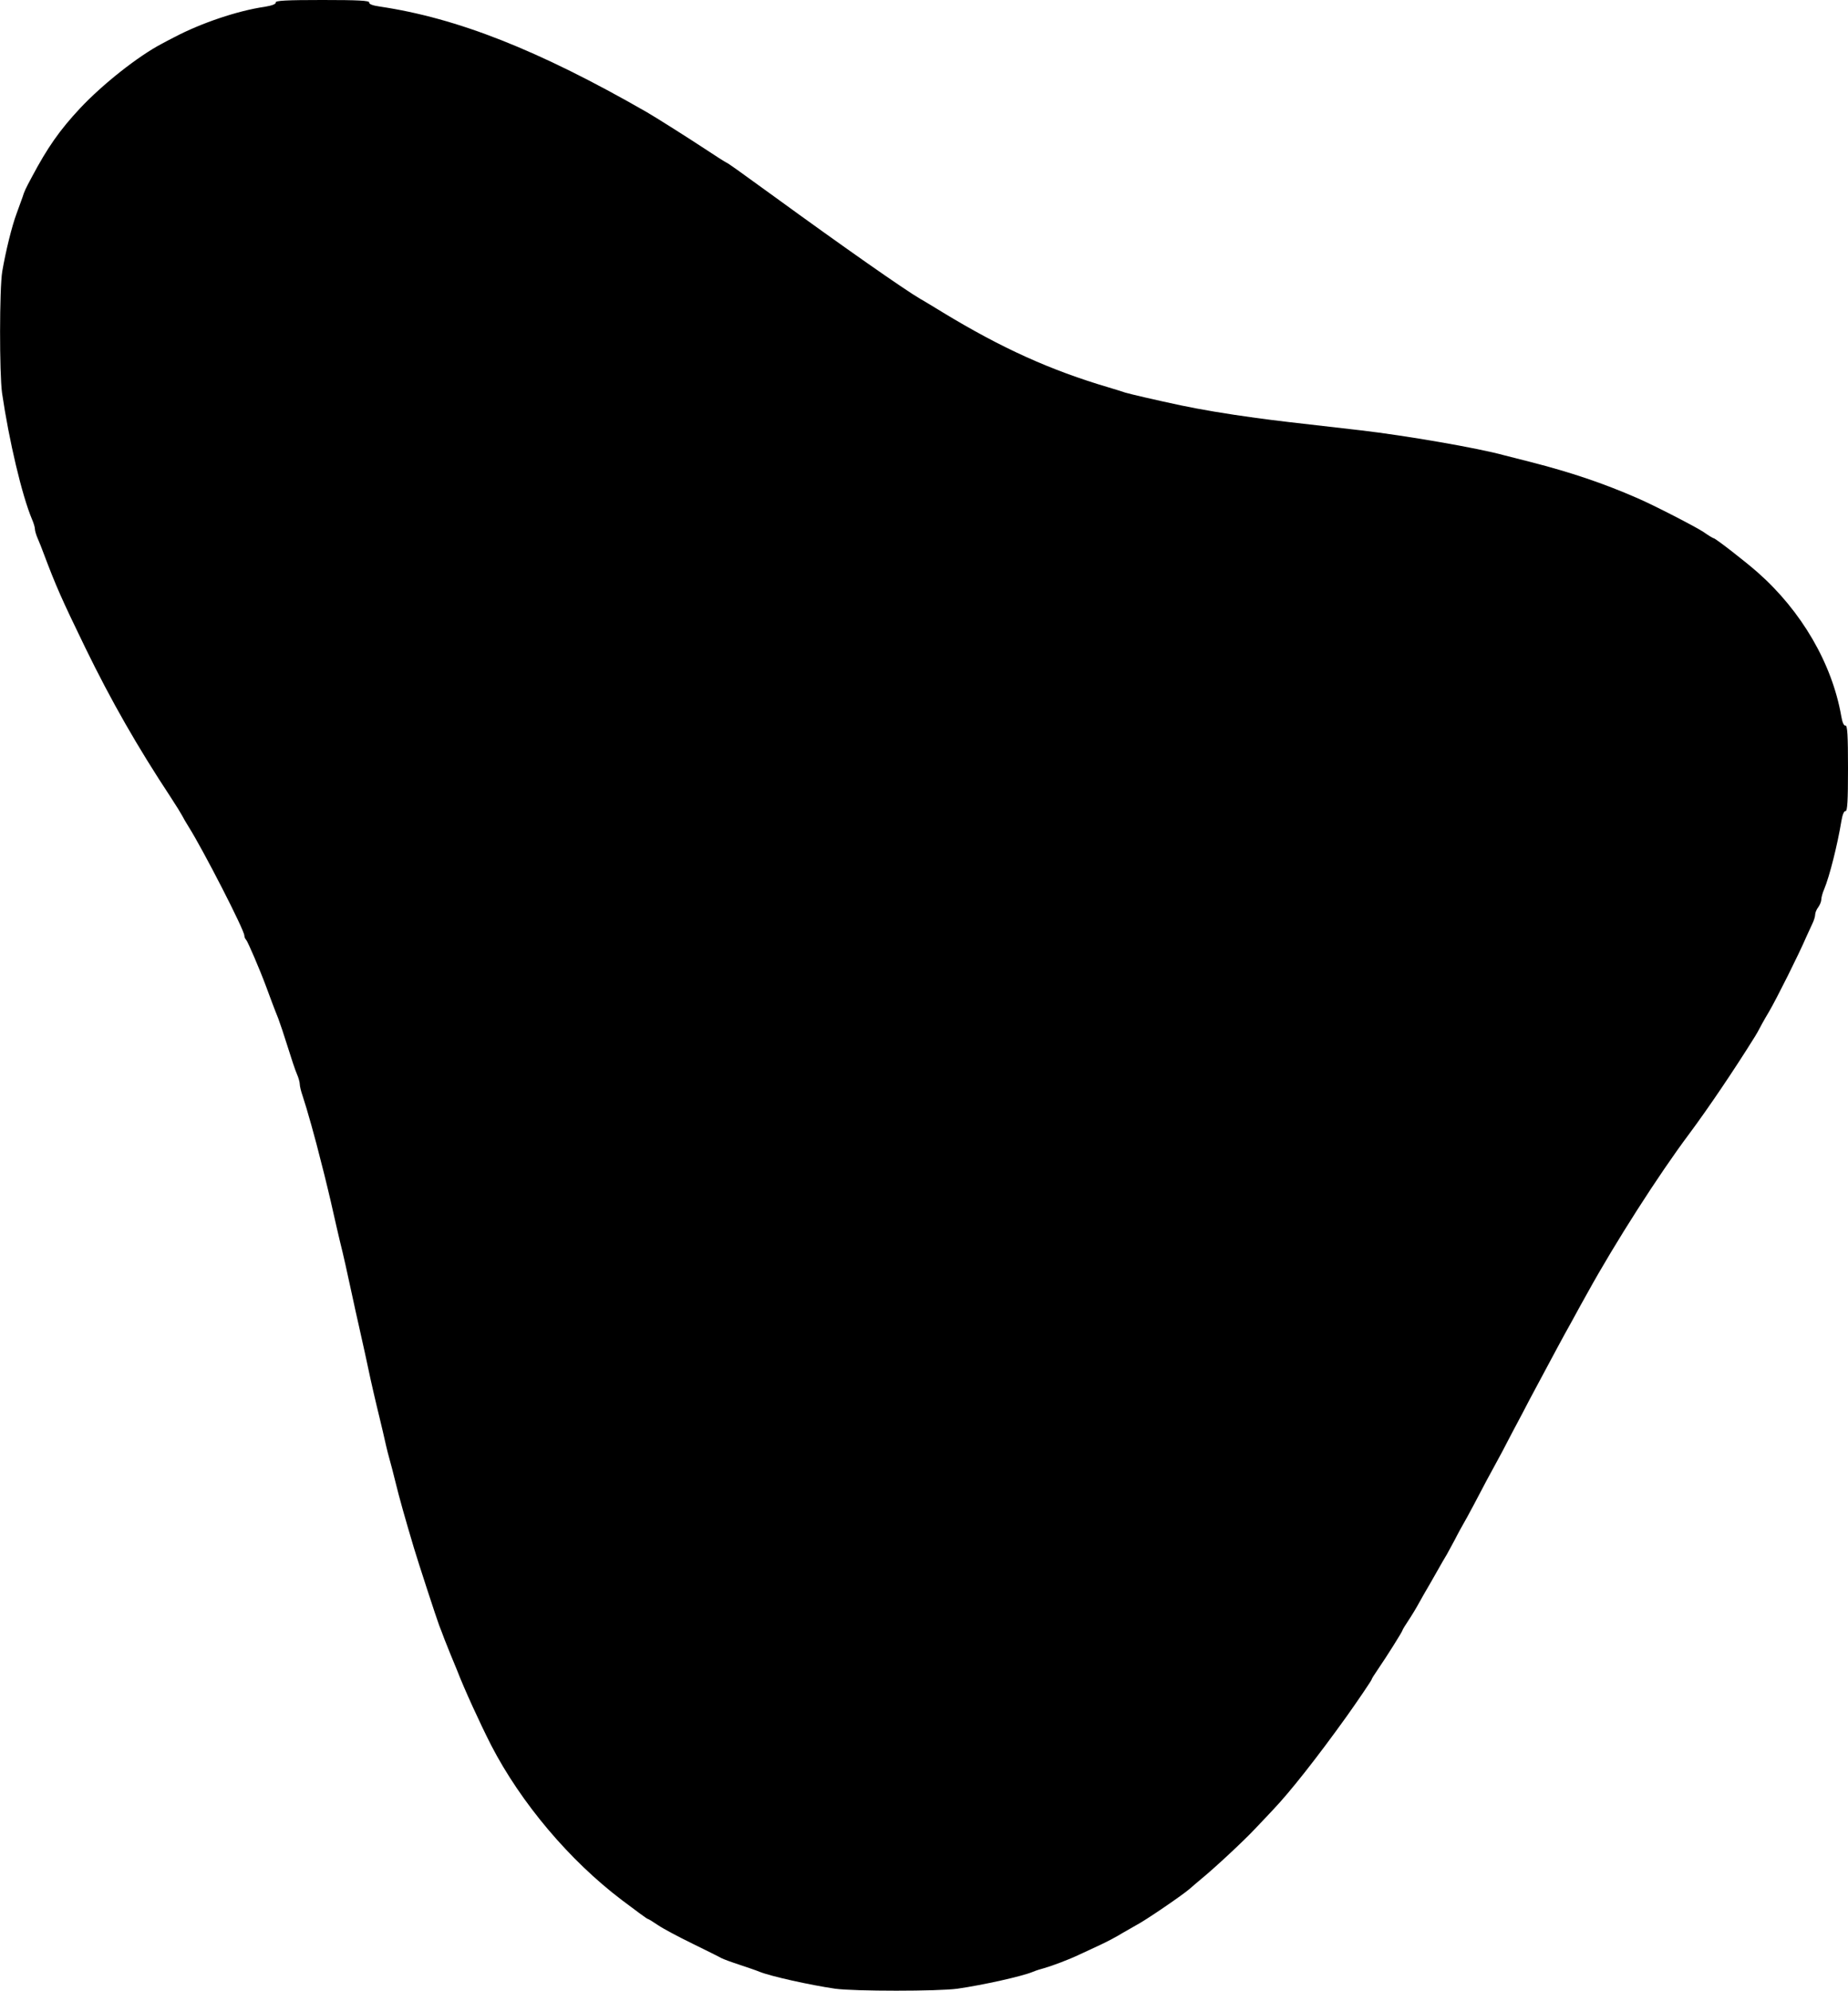 <svg version="1.0" xmlns="http://www.w3.org/2000/svg" viewBox="0 0 900 969"><g transform="translate(0,969) scale(0.1,-0.1)" stroke="none"> <path d="M1343 9678 c1 -8 -18 -15 -53 -21 -133 -19 -312 -80 -441 -148 -20 -10 -48 -25 -61 -32 -116 -61 -287 -196 -398 -314 -100 -107 -159 -192 -234 -333 -33 -61 -38 -73 -46 -99 -5 -14 -18 -50 -29 -80 -23 -61 -53 -183 -70 -282 -14 -84 -14 -497 -1 -592 34 -232 97 -499 146 -615 8 -18 14 -39 14 -47 0 -8 6 -29 14 -47 8 -18 21 -51 29 -73 60 -159 86 -218 201 -455 128 -263 256 -486 417 -730 27 -41 52 -82 56 -90 4 -8 18 -33 32 -55 70 -111 271 -502 271 -529 0 -7 4 -16 9 -21 8 -9 65 -141 97 -227 8 -21 21 -56 29 -78 8 -22 22 -57 30 -77 8 -21 29 -83 46 -138 17 -55 37 -115 45 -133 8 -18 14 -40 14 -50 0 -9 6 -34 14 -57 20 -59 63 -212 90 -322 9 -35 23 -89 30 -120 8 -32 22 -92 31 -133 9 -41 23 -100 30 -130 17 -67 37 -158 60 -265 9 -44 24 -109 32 -145 24 -106 40 -180 58 -265 10 -44 23 -102 30 -130 7 -27 20 -84 30 -125 9 -41 22 -97 30 -125 8 -27 21 -79 30 -115 20 -82 48 -181 91 -325 18 -61 111 -346 123 -377 5 -13 17 -43 26 -68 10 -25 23 -58 30 -75 7 -16 21 -50 31 -75 34 -89 112 -259 166 -365 146 -282 382 -561 637 -754 66 -50 122 -91 125 -91 3 0 26 -14 51 -31 25 -17 100 -57 168 -90 67 -33 130 -64 140 -70 9 -5 50 -20 90 -33 39 -13 83 -28 97 -34 55 -22 244 -64 367 -82 93 -13 503 -13 596 0 125 18 314 60 367 82 14 6 39 14 55 18 39 11 122 42 176 68 24 11 69 32 99 46 30 14 78 39 105 56 28 16 59 34 70 40 43 22 229 149 260 177 11 10 36 31 55 47 65 53 211 189 263 245 29 30 68 72 87 92 83 87 216 256 358 454 50 70 122 176 122 180 0 3 13 24 29 47 48 70 121 187 121 192 0 3 13 24 29 48 16 24 39 62 52 86 13 24 29 51 34 60 6 9 28 49 50 87 22 39 45 79 52 90 6 11 23 43 38 70 14 28 41 77 60 110 18 33 47 87 64 120 17 33 47 89 67 125 20 36 59 109 87 164 29 54 68 128 87 165 127 237 158 296 203 376 27 50 63 115 80 145 133 241 344 571 493 770 93 125 219 311 321 475 7 11 16 27 20 35 4 8 25 47 48 85 38 65 147 283 182 365 9 19 22 48 29 63 8 16 14 36 14 45 0 9 7 26 15 36 8 11 15 28 15 38 0 9 6 32 14 50 26 62 65 217 84 333 5 30 13 49 20 47 9 -1 12 50 12 208 0 161 -3 209 -12 208 -8 -2 -16 16 -21 47 -45 256 -194 511 -406 698 -61 54 -207 167 -215 167 -3 0 -25 13 -49 30 -39 26 -243 131 -322 165 -167 73 -325 126 -520 176 -44 11 -102 26 -130 33 -130 36 -482 96 -695 121 -351 40 -412 47 -515 61 -141 19 -270 41 -365 61 -122 26 -243 54 -270 62 -14 5 -50 16 -80 25 -285 84 -523 192 -808 365 -51 31 -100 61 -110 66 -80 47 -373 252 -714 500 -171 124 -221 160 -231 164 -5 2 -51 31 -102 65 -88 58 -245 157 -285 180 -528 303 -923 458 -1300 514 -35 5 -54 12 -52 20 1 9 -52 12 -228 12 -176 0 -229 -3 -227 -12z"/> </g> </svg>